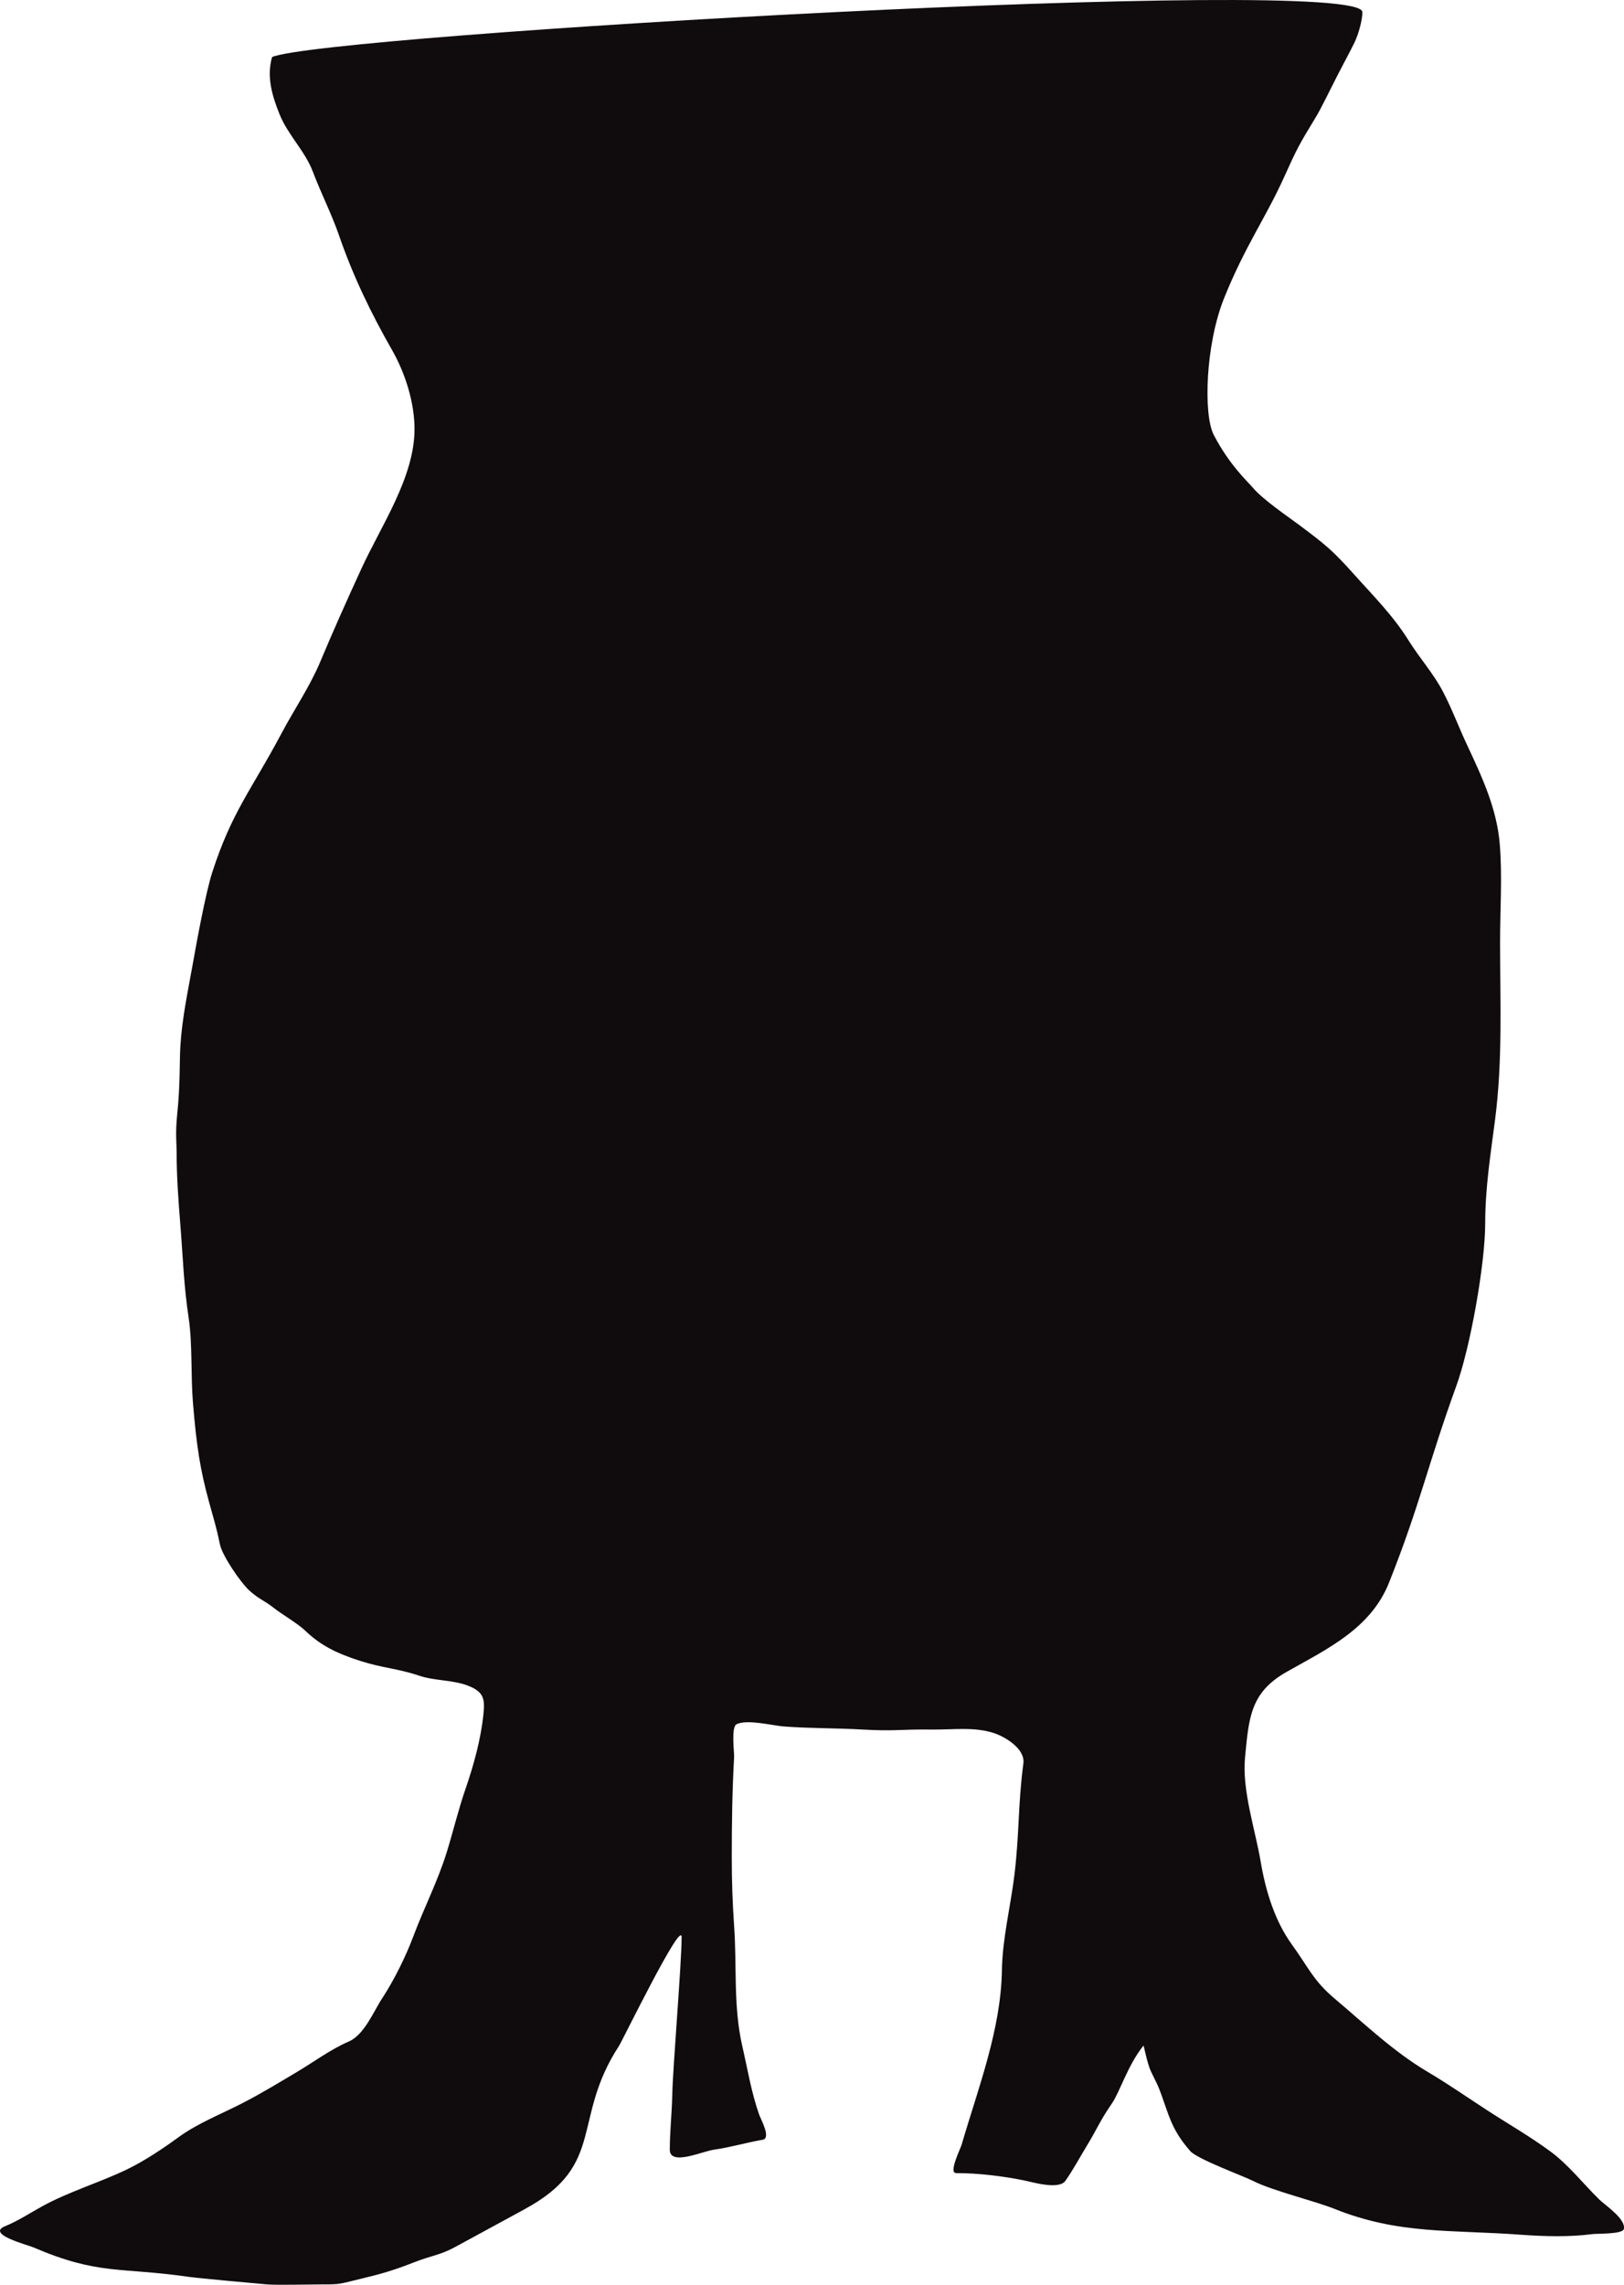 <?xml version="1.0" encoding="UTF-8"?> <svg xmlns="http://www.w3.org/2000/svg" width="32" height="45" viewBox="0 0 32 45" fill="none"> <path d="M5.361 1.124C6.339 0.685 26.852 -0.505 26.845 0.239C26.845 0.403 26.765 0.681 26.691 0.834C26.617 0.987 26.496 1.211 26.383 1.428C26.229 1.726 26.03 2.142 25.92 2.32C25.595 2.853 25.556 2.927 25.301 3.492C24.943 4.285 24.533 4.848 24.121 5.87C23.754 6.781 23.708 8.164 23.916 8.565C24.224 9.16 24.585 9.485 24.687 9.606C24.879 9.835 25.37 10.169 25.612 10.349C26.103 10.717 26.253 10.835 26.666 11.296C27.06 11.737 27.445 12.116 27.759 12.62C27.972 12.962 28.247 13.266 28.434 13.625C28.612 13.965 28.744 14.325 28.907 14.671C29.202 15.301 29.495 15.925 29.552 16.628C29.604 17.261 29.558 17.913 29.558 18.548C29.558 19.722 29.611 20.879 29.46 22.049C29.371 22.733 29.265 23.401 29.265 24.092C29.265 24.891 28.971 26.542 28.695 27.299C28.131 28.855 27.984 29.628 27.371 31.169C27.01 32.076 26.162 32.471 25.347 32.932C24.633 33.337 24.608 33.842 24.533 34.609C24.469 35.258 24.733 36.03 24.841 36.667C24.936 37.23 25.114 37.828 25.458 38.302C25.779 38.745 25.878 39.01 26.297 39.363C26.889 39.862 27.455 40.406 28.128 40.805C28.531 41.043 28.909 41.307 29.3 41.561C29.711 41.828 30.145 42.077 30.54 42.367C30.908 42.636 31.192 43.008 31.516 43.324C31.629 43.434 32.042 43.706 31.997 43.902C31.972 44.008 31.465 43.99 31.381 44.002C30.927 44.062 30.425 44.048 29.97 44.015C28.582 43.912 27.566 44.014 26.297 43.506C25.892 43.344 25.071 43.149 24.687 42.953C24.501 42.858 23.594 42.527 23.453 42.367C23.221 42.101 23.104 41.889 22.991 41.561C22.811 41.041 22.837 41.127 22.682 40.805C22.593 40.617 22.538 40.255 22.528 40.294C22.22 40.681 22.066 41.2 21.912 41.425C21.661 41.79 21.635 41.903 21.405 42.28C21.27 42.502 21.143 42.74 20.993 42.953C20.862 43.137 20.341 42.977 20.165 42.942C19.746 42.858 19.27 42.801 18.841 42.801C18.685 42.801 18.92 42.337 18.95 42.236C19.274 41.126 19.723 39.977 19.742 38.808C19.752 38.18 19.913 37.55 19.989 36.925C20.088 36.109 20.057 35.542 20.165 34.734C20.204 34.443 19.807 34.211 19.599 34.139C19.209 34.005 18.776 34.07 18.365 34.065C17.734 34.057 17.633 34.101 17.002 34.065C16.486 34.035 15.971 34.043 15.456 34.005C15.221 33.988 14.736 33.858 14.517 33.958C14.4 34.011 14.471 34.511 14.465 34.609C14.428 35.264 14.419 35.915 14.419 36.574C14.419 37.03 14.433 37.476 14.465 37.929C14.522 38.721 14.446 39.51 14.625 40.294C14.729 40.746 14.804 41.211 14.959 41.65C14.992 41.744 15.201 42.114 15.027 42.144C14.705 42.2 14.392 42.294 14.066 42.34C13.836 42.373 13.198 42.666 13.198 42.34C13.198 41.984 13.241 41.6 13.247 41.247C13.257 40.736 13.431 38.663 13.431 38.153C13.431 37.797 12.267 40.188 12.198 40.294C11.251 41.745 11.953 42.633 10.348 43.506L10.178 43.599C9.818 43.794 9.202 44.13 8.96 44.261C8.676 44.415 8.49 44.429 8.189 44.547C7.866 44.673 7.617 44.759 7.264 44.844C6.647 44.993 6.739 44.993 6.339 44.993C6.156 44.993 5.442 45.009 5.26 44.993C5.066 44.976 3.909 44.872 3.718 44.844C2.346 44.648 1.941 44.814 0.651 44.261C0.543 44.215 -0.281 44.003 0.1 43.847C0.353 43.744 0.588 43.589 0.822 43.46C1.356 43.165 1.959 42.99 2.504 42.727C2.841 42.565 3.216 42.315 3.518 42.094C3.905 41.813 4.36 41.639 4.785 41.419C5.147 41.233 5.498 41.019 5.846 40.812C6.176 40.617 6.517 40.362 6.869 40.211C7.18 40.078 7.359 39.618 7.534 39.353C7.767 38.997 7.996 38.534 8.144 38.139C8.354 37.579 8.625 37.054 8.803 36.48C8.93 36.07 9.03 35.647 9.17 35.242C9.334 34.766 9.472 34.27 9.525 33.77C9.555 33.483 9.542 33.339 9.264 33.218C8.955 33.082 8.587 33.113 8.266 33.006C7.822 32.857 7.555 32.859 7.092 32.711C6.63 32.562 6.318 32.409 6.013 32.116C5.869 31.977 5.561 31.8 5.396 31.67C5.206 31.52 5.092 31.492 4.907 31.321C4.737 31.163 4.38 30.641 4.335 30.422C4.259 30.058 4.213 29.926 4.115 29.568C3.945 28.944 3.872 28.489 3.801 27.614C3.758 27.096 3.794 26.468 3.718 25.961C3.62 25.314 3.606 24.778 3.554 24.126C3.515 23.645 3.48 23.164 3.48 22.682C3.48 22.52 3.453 22.32 3.491 21.955C3.554 21.352 3.535 20.918 3.554 20.609C3.588 20.045 3.704 19.519 3.801 18.973C3.872 18.569 4.053 17.583 4.18 17.189C4.567 15.988 4.951 15.566 5.553 14.433C5.804 13.961 6.106 13.522 6.313 13.028C6.569 12.417 6.842 11.808 7.119 11.205C7.507 10.357 8.168 9.403 8.168 8.45C8.168 7.932 7.986 7.35 7.726 6.896C7.303 6.155 6.957 5.437 6.679 4.633C6.532 4.208 6.325 3.806 6.166 3.385C6.012 2.976 5.671 2.655 5.51 2.254C5.366 1.898 5.248 1.514 5.361 1.124Z" fill="#100B0C"></path> </svg> 